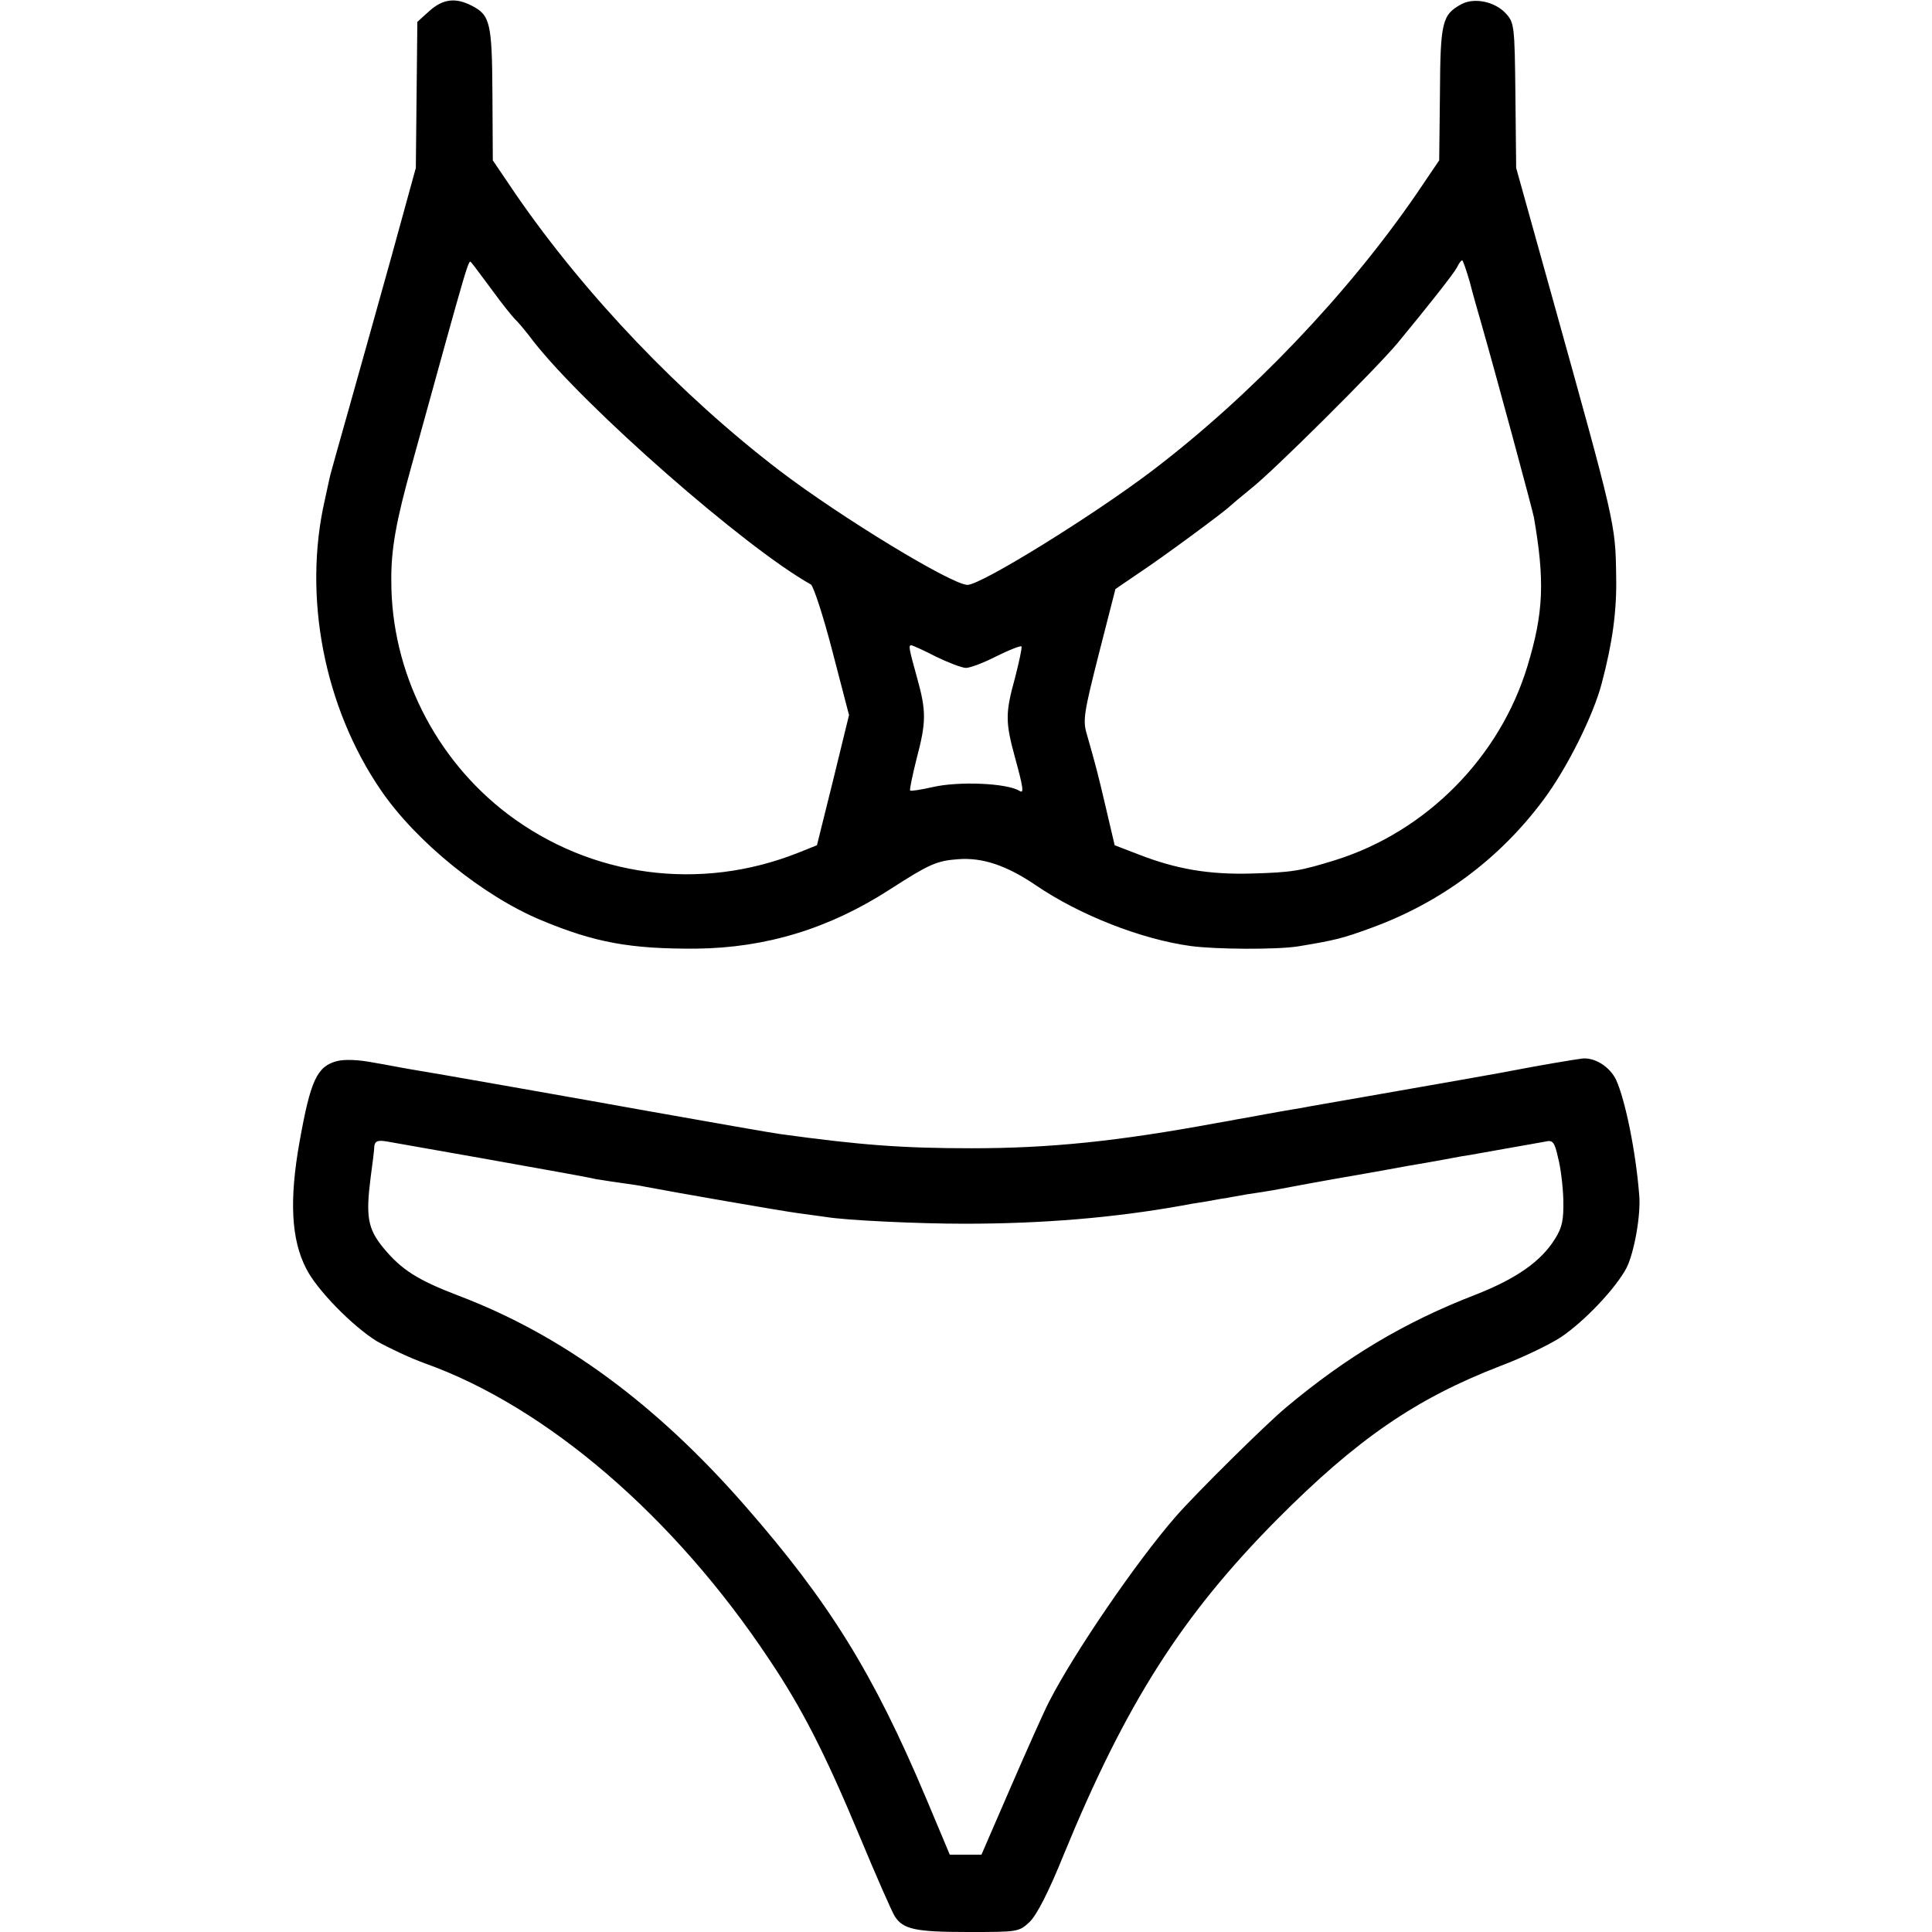 <?xml version="1.0" standalone="no"?>
<!DOCTYPE svg PUBLIC "-//W3C//DTD SVG 20010904//EN"
 "http://www.w3.org/TR/2001/REC-SVG-20010904/DTD/svg10.dtd">
<svg version="1.0" xmlns="http://www.w3.org/2000/svg"
 width="512pt" height="512pt" viewBox="0 0 512 512"
 preserveAspectRatio="xMidYMid meet">
<g transform="translate(0,512) scale(0.1,-0.1)"
fill="#000000" stroke="none">
<path d="M1138 5091 l-32 -29 -2 -193 -2 -194 -66 -240 c-37 -132 -87 -312
-112 -400 -25 -88 -47 -167 -49 -175 -2 -8 -8 -37 -14 -64 -59 -257 -2 -551
149 -771 94 -137 271 -280 425 -344 142 -59 235 -76 410 -75 185 2 353 53 515
158 101 65 122 75 179 79 64 5 128 -16 206 -69 116 -79 279 -143 410 -161 65
-9 228 -10 285 -1 97 16 118 21 194 49 184 67 340 183 456 339 63 84 133 225
155 310 28 106 40 190 38 284 -2 139 -2 137 -173 751 l-92 330 -2 192 c-2 187
-3 193 -26 218 -29 31 -83 42 -117 24 -51 -28 -56 -46 -57 -237 l-2 -177 -61
-90 c-182 -265 -440 -535 -699 -732 -158 -120 -454 -303 -490 -303 -41 0 -334
178 -497 302 -263 201 -517 467 -700 733 l-61 90 -1 175 c-1 190 -6 210 -55
235 -43 22 -76 18 -112 -14z m167 -741 c26 -36 53 -69 59 -75 6 -5 29 -32 50
-60 137 -175 560 -546 735 -644 7 -5 33 -84 57 -177 l44 -169 -42 -172 -43
-173 -50 -20 c-259 -103 -548 -65 -770 103 -192 146 -308 377 -308 617 -1 84
13 160 54 307 158 572 150 546 159 536 4 -4 28 -37 55 -73z m2590 23 c8 -32
22 -80 30 -108 39 -136 136 -495 140 -516 29 -168 26 -252 -17 -394 -73 -241
-267 -438 -508 -514 -94 -29 -114 -33 -225 -36 -112 -3 -198 12 -296 50 l-65
25 -23 98 c-22 94 -27 113 -51 197 -11 36 -7 58 32 212 l44 172 66 45 c62 41
227 163 238 175 3 3 28 24 55 46 58 45 332 318 388 385 81 98 148 183 158 201
5 11 11 19 14 19 2 0 11 -26 20 -57z m-1415 -993 c33 -16 69 -30 80 -30 11 0
48 14 81 31 34 17 63 28 66 26 2 -3 -6 -40 -17 -83 -26 -94 -26 -117 0 -212
22 -80 24 -96 12 -88 -34 21 -163 26 -231 10 -31 -7 -57 -11 -59 -9 -2 2 6 40
17 84 26 98 26 127 1 216 -21 76 -23 85 -15 85 3 0 32 -13 65 -30z"/>
<path d="M893 2308 c-53 -14 -70 -51 -99 -213 -28 -156 -22 -260 17 -336 28
-57 124 -154 187 -193 32 -18 89 -45 128 -59 322 -115 660 -405 912 -784 88
-131 149 -251 240 -469 44 -106 86 -201 93 -212 22 -35 55 -42 194 -42 133 0
135 0 164 27 19 19 50 79 90 178 165 402 314 635 566 889 211 212 366 319 591
406 59 22 131 57 160 76 63 42 147 131 175 185 20 41 38 140 33 193 -9 115
-37 251 -61 304 -17 35 -55 59 -88 57 -19 -2 -124 -20 -175 -30 -34 -7 -223
-40 -400 -71 -80 -14 -156 -27 -170 -30 -14 -2 -40 -7 -59 -10 -18 -3 -43 -8
-55 -10 -11 -2 -37 -7 -56 -10 -19 -4 -44 -8 -55 -10 -265 -49 -444 -67 -650
-67 -181 0 -293 8 -510 38 -16 2 -187 32 -350 61 -138 25 -597 106 -625 110
-19 3 -64 12 -100 18 -41 8 -77 9 -97 4z m387 -258 c202 -36 285 -51 300 -55
3 0 30 -5 60 -9 30 -4 62 -9 70 -11 78 -15 366 -65 405 -70 28 -4 60 -8 73
-10 53 -9 245 -18 367 -18 210 0 398 16 577 48 9 2 38 7 65 11 26 5 50 9 53 9
3 1 28 5 55 10 28 4 59 9 70 11 20 4 150 28 215 39 19 3 85 15 145 26 61 10
124 22 140 25 17 2 68 12 115 20 47 8 95 17 107 19 18 4 23 -2 32 -43 7 -26
13 -76 14 -112 1 -53 -3 -73 -22 -103 -37 -60 -103 -106 -213 -149 -186 -72
-340 -164 -500 -298 -55 -46 -240 -229 -293 -290 -102 -117 -268 -359 -335
-490 -13 -25 -58 -126 -101 -225 l-78 -180 -42 0 -42 0 -63 150 c-140 332
-257 520 -480 775 -236 270 -484 452 -758 556 -110 42 -152 69 -200 127 -41
50 -47 82 -34 185 5 37 10 75 10 85 2 13 9 16 33 12 16 -3 131 -23 255 -45z"/>
</g>
</svg>
